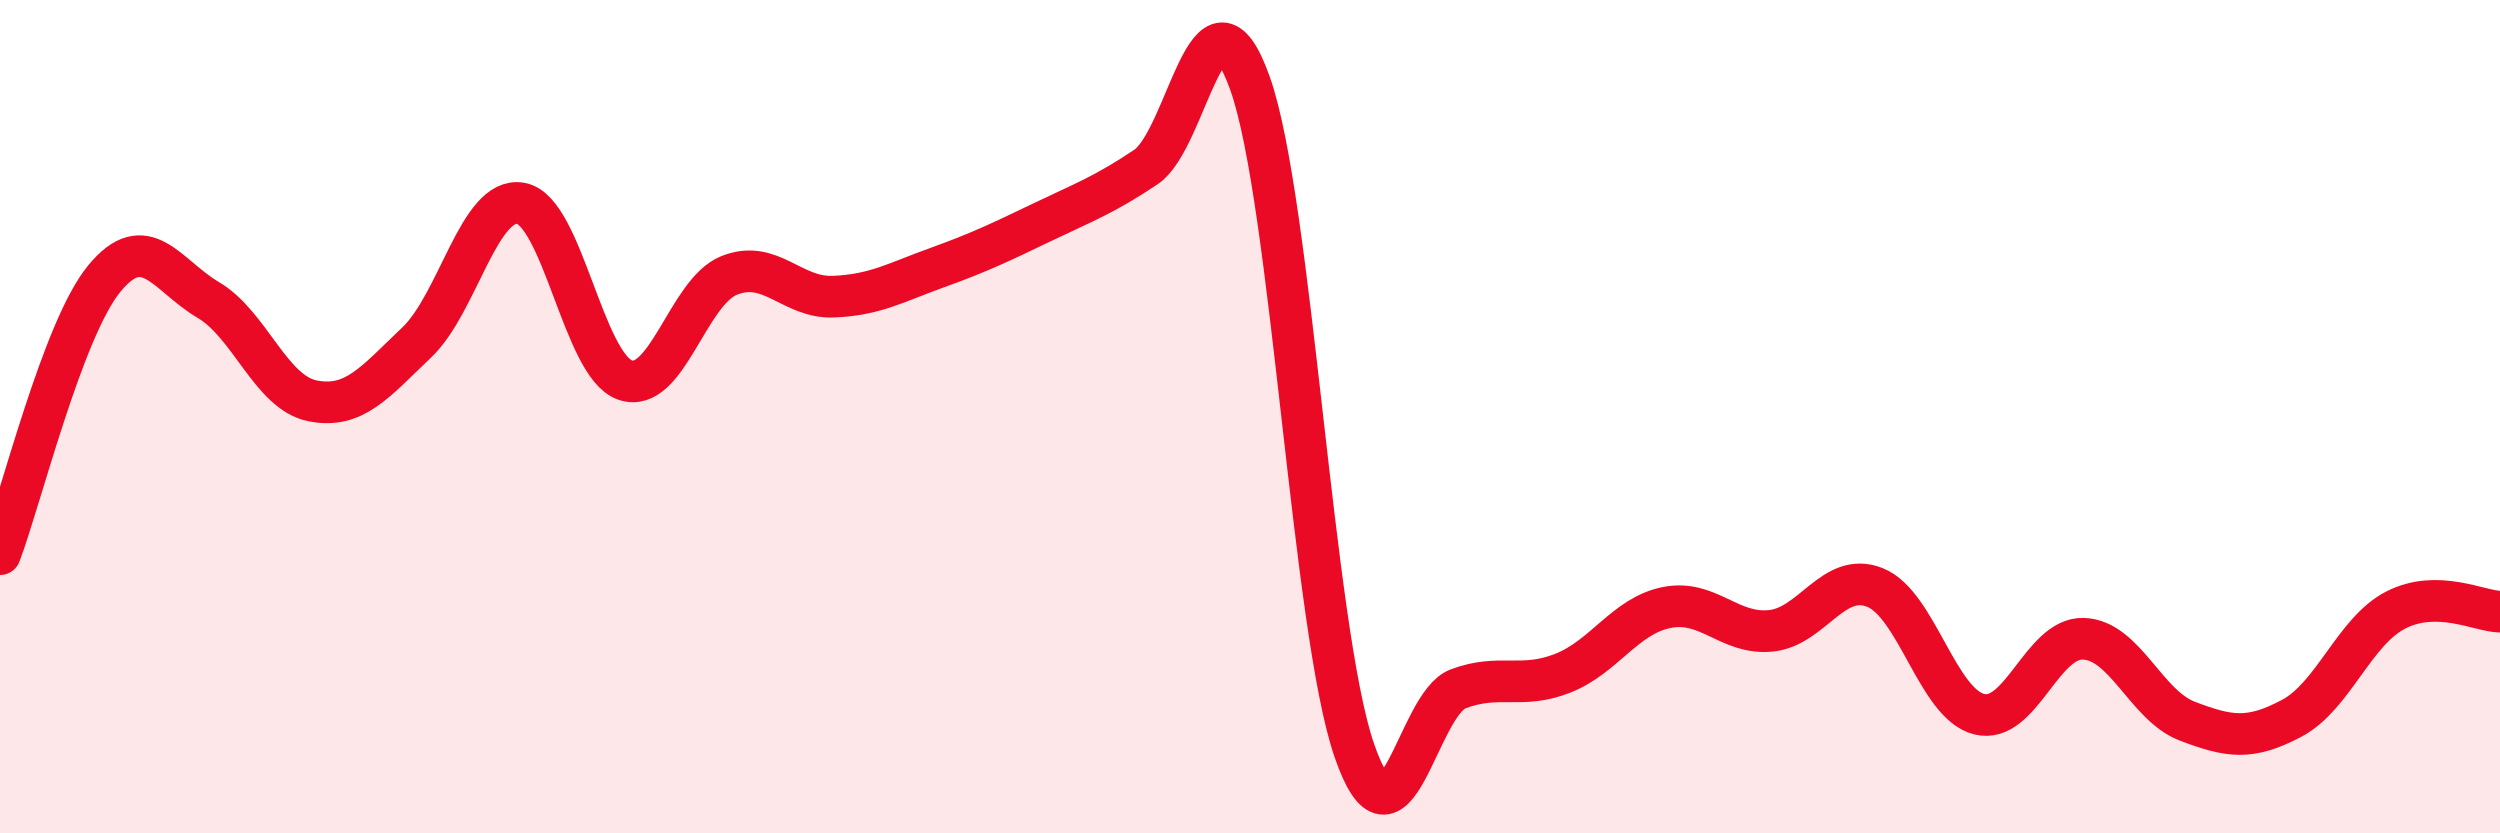 
    <svg width="60" height="20" viewBox="0 0 60 20" xmlns="http://www.w3.org/2000/svg">
      <path
        d="M 0,13.3 C 0.5,11.98 1.5,7.91 2.5,6.69 C 3.5,5.47 4,6.61 5,7.2 C 6,7.79 6.5,9.42 7.5,9.62 C 8.5,9.82 9,9.17 10,8.22 C 11,7.27 11.5,4.7 12.5,4.88 C 13.5,5.06 14,8.77 15,9.12 C 16,9.47 16.5,7.01 17.5,6.61 C 18.5,6.21 19,7.16 20,7.12 C 21,7.08 21.5,6.78 22.5,6.42 C 23.5,6.06 24,5.82 25,5.34 C 26,4.86 26.5,4.68 27.5,4.01 C 28.5,3.34 29,-0.8 30,2 C 31,4.8 31.5,15.09 32.5,18 C 33.5,20.91 34,16.9 35,16.53 C 36,16.16 36.5,16.55 37.5,16.16 C 38.5,15.77 39,14.78 40,14.58 C 41,14.38 41.5,15.24 42.5,15.14 C 43.5,15.04 44,13.7 45,14.1 C 46,14.5 46.5,16.89 47.5,17.14 C 48.5,17.39 49,15.3 50,15.33 C 51,15.36 51.5,16.93 52.5,17.31 C 53.5,17.69 54,17.77 55,17.24 C 56,16.71 56.5,15.15 57.5,14.64 C 58.5,14.13 59.5,14.67 60,14.68L60 20L0 20Z"
        fill="#EB0A25"
        opacity="0.1"
        stroke-linecap="round"
        stroke-linejoin="round"
      />
      <path
        d="M 0,13.3 C 0.5,11.98 1.5,7.91 2.5,6.69 C 3.5,5.47 4,6.61 5,7.2 C 6,7.79 6.5,9.42 7.5,9.62 C 8.5,9.82 9,9.17 10,8.22 C 11,7.27 11.5,4.7 12.5,4.88 C 13.5,5.06 14,8.77 15,9.12 C 16,9.47 16.5,7.01 17.5,6.61 C 18.5,6.21 19,7.16 20,7.12 C 21,7.08 21.5,6.78 22.5,6.42 C 23.5,6.06 24,5.82 25,5.34 C 26,4.86 26.5,4.68 27.5,4.01 C 28.5,3.34 29,-0.8 30,2 C 31,4.8 31.5,15.09 32.5,18 C 33.5,20.91 34,16.9 35,16.53 C 36,16.16 36.5,16.55 37.5,16.16 C 38.5,15.77 39,14.78 40,14.58 C 41,14.38 41.5,15.24 42.5,15.14 C 43.5,15.04 44,13.7 45,14.1 C 46,14.5 46.5,16.89 47.5,17.14 C 48.5,17.39 49,15.3 50,15.33 C 51,15.36 51.5,16.93 52.5,17.31 C 53.5,17.69 54,17.77 55,17.24 C 56,16.71 56.5,15.15 57.5,14.64 C 58.5,14.13 59.5,14.67 60,14.68"
        stroke="#EB0A25"
        stroke-width="1"
        fill="none"
        stroke-linecap="round"
        stroke-linejoin="round"
      />
    </svg>
  